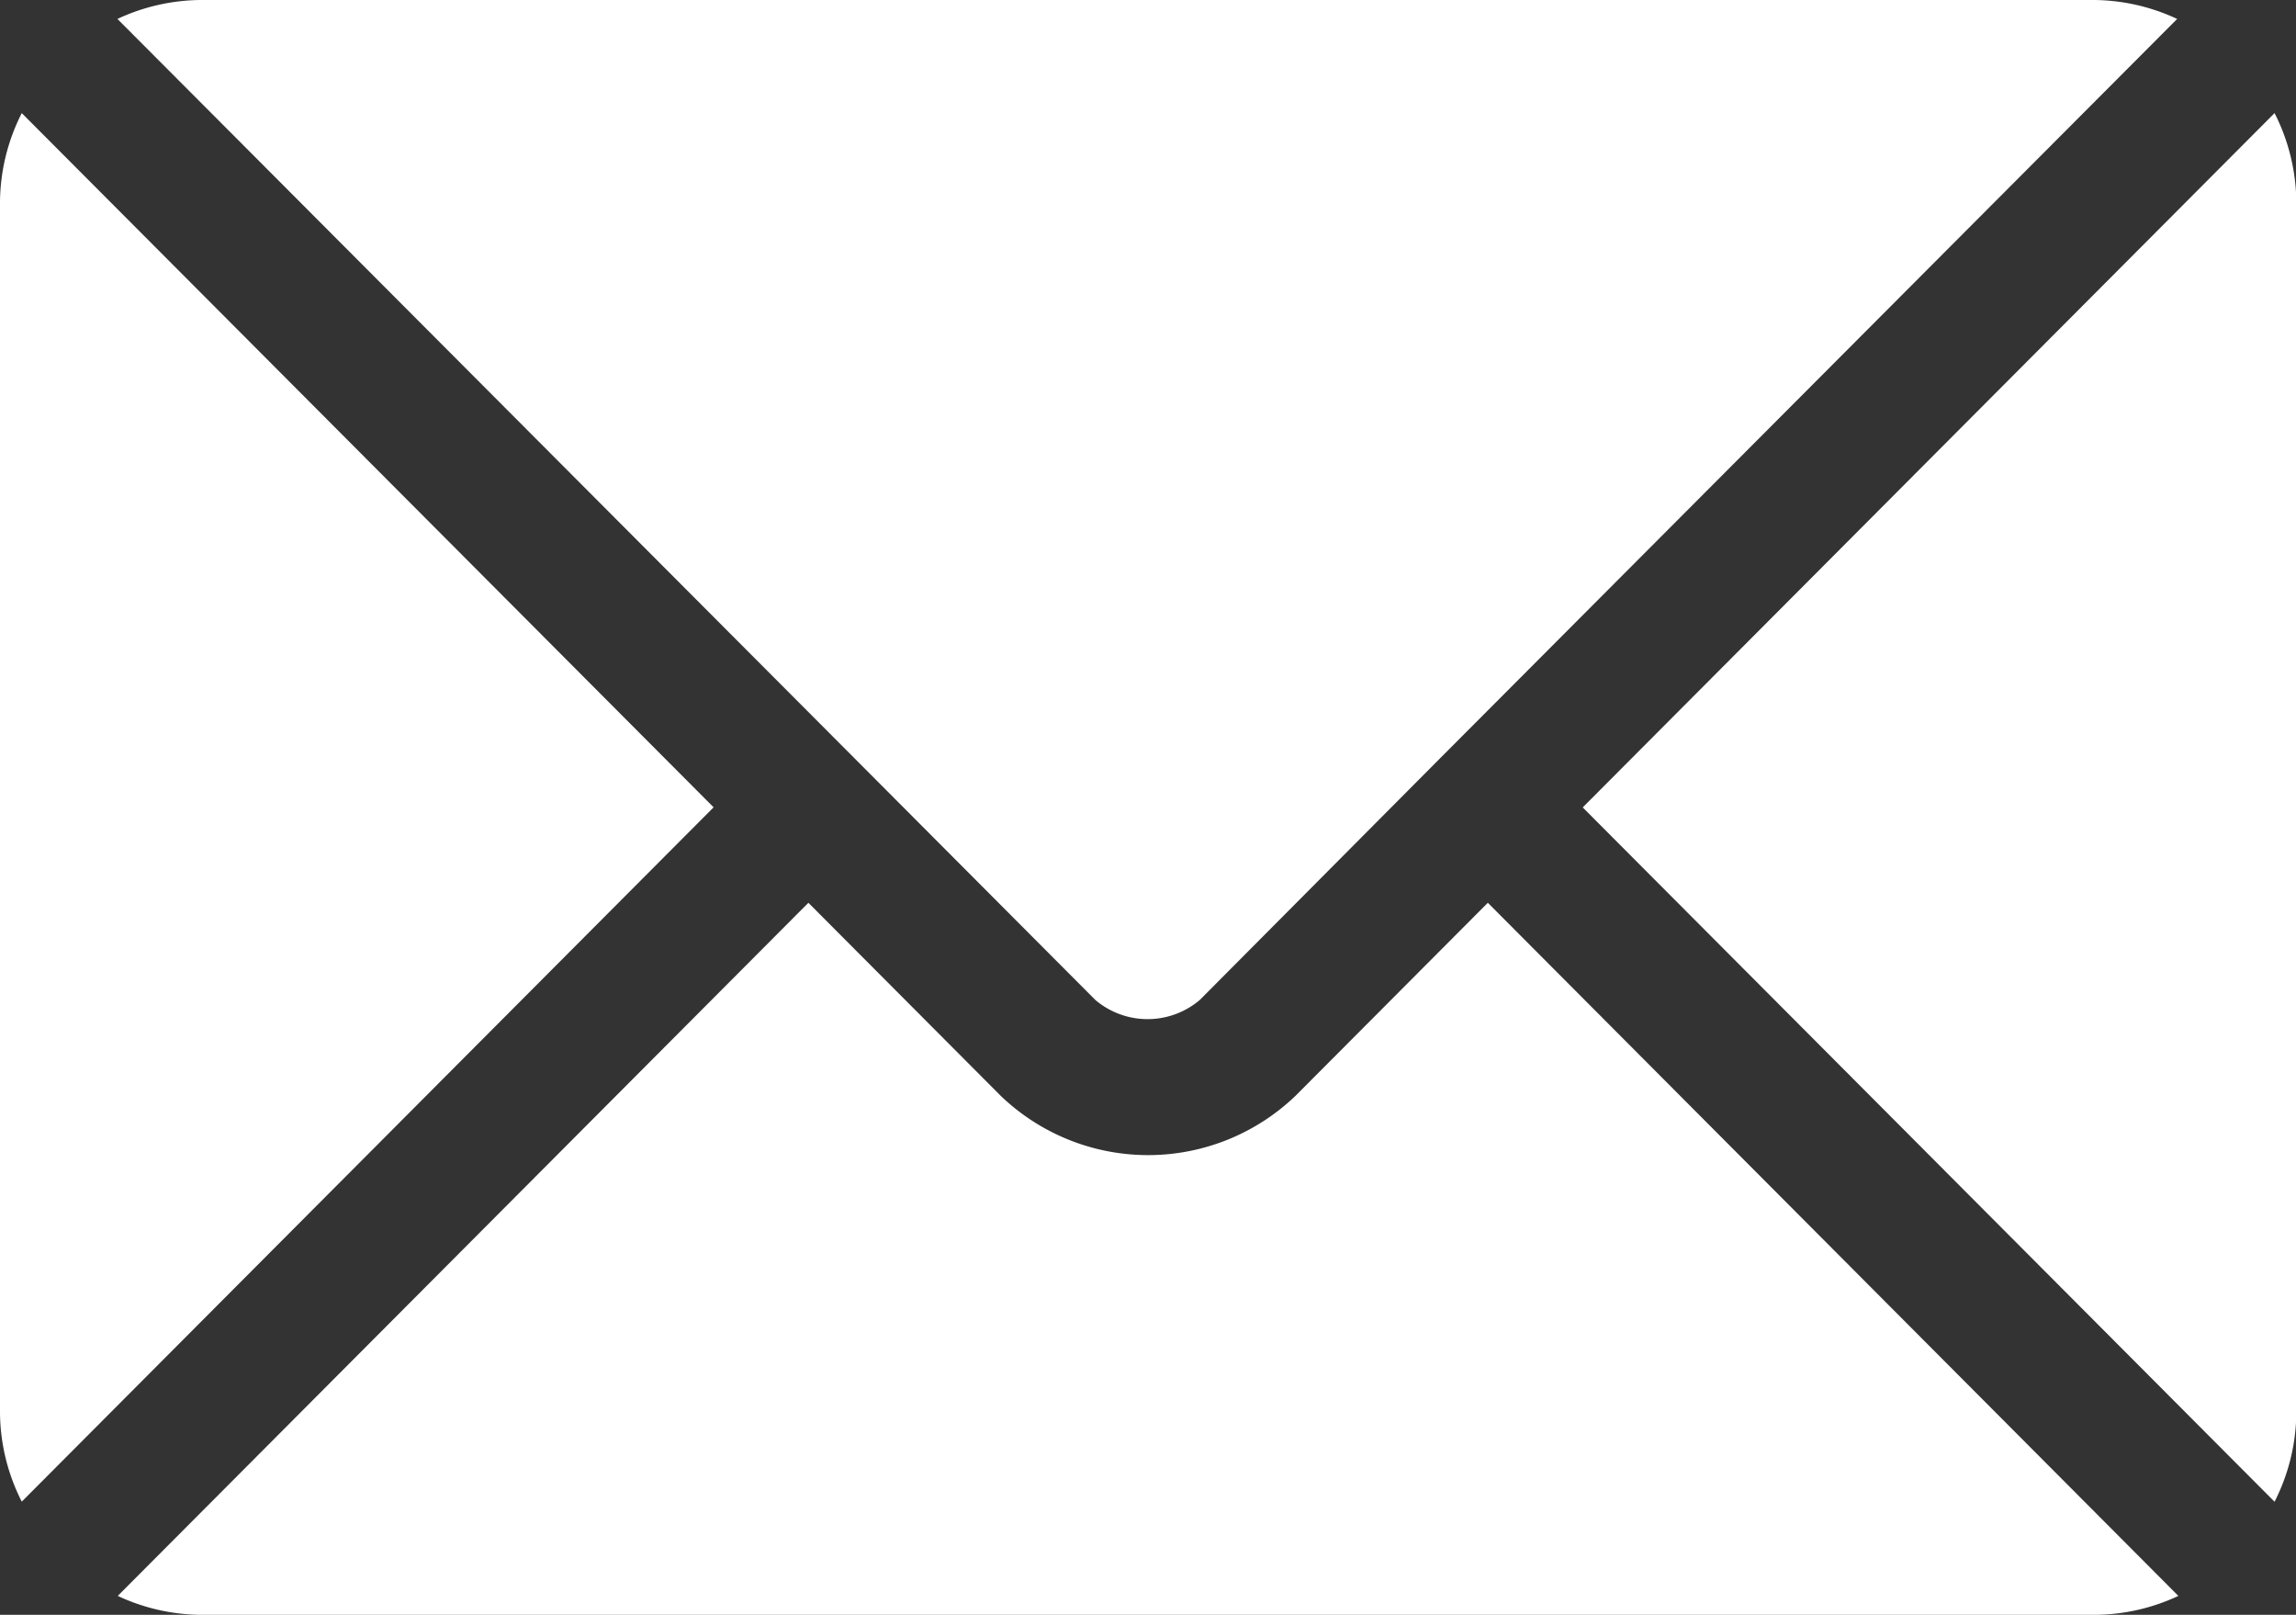 <svg xmlns="http://www.w3.org/2000/svg" width="21.097" height="14.834" viewBox="0 0 21.097 14.834">
    <rect x="0" y="0" width="21.097" height="14.834" fill="#333333" stroke="none"/>
    <g data-name="Group 142659">
        <g data-name="Group 142652">
            <g data-name="Group 142651">
                <path data-name="Path 84483" d="m38.816 277.251-1.767 1.773a1.956 1.956 0 0 1-2.709 0l-1.767-1.773-6.346 6.367a1.836 1.836 0 0 0 .774.174h17.387a1.834 1.834 0 0 0 .773-.174z" transform="translate(-25.145 -268.958)" style="fill:#fff"/>
            </g>
        </g>
        <g data-name="Group 142654">
            <g data-name="Group 142653">
                <path data-name="Path 84484" d="M44.39 76H27a1.835 1.835 0 0 0-.774.174l6.781 6.8 2.205 2.212a.742.742 0 0 0 .959 0l2.2-2.212 6.781-6.8A1.834 1.834 0 0 0 44.39 76z" transform="translate(-25.147 -76)" style="fill:#fff"/>
            </g>
        </g>
        <g data-name="Group 142656">
            <g data-name="Group 142655">
                <path data-name="Path 84485" d="M.2 101.212a1.831 1.831 0 0 0-.2.815v11.125a1.831 1.831 0 0 0 .2.815l6.357-6.378z" transform="translate(0 -100.173)" style="fill:#fff"/>
            </g>
        </g>
        <g data-name="Group 142658">
            <g data-name="Group 142657">
                <path data-name="Path 84486" d="m359.29 101.21-6.357 6.378 6.357 6.378a1.832 1.832 0 0 0 .2-.815v-11.126a1.832 1.832 0 0 0-.2-.815z" transform="translate(-338.39 -100.171)" style="fill:#fff"/>
            </g>
        </g>
    </g>
</svg>
